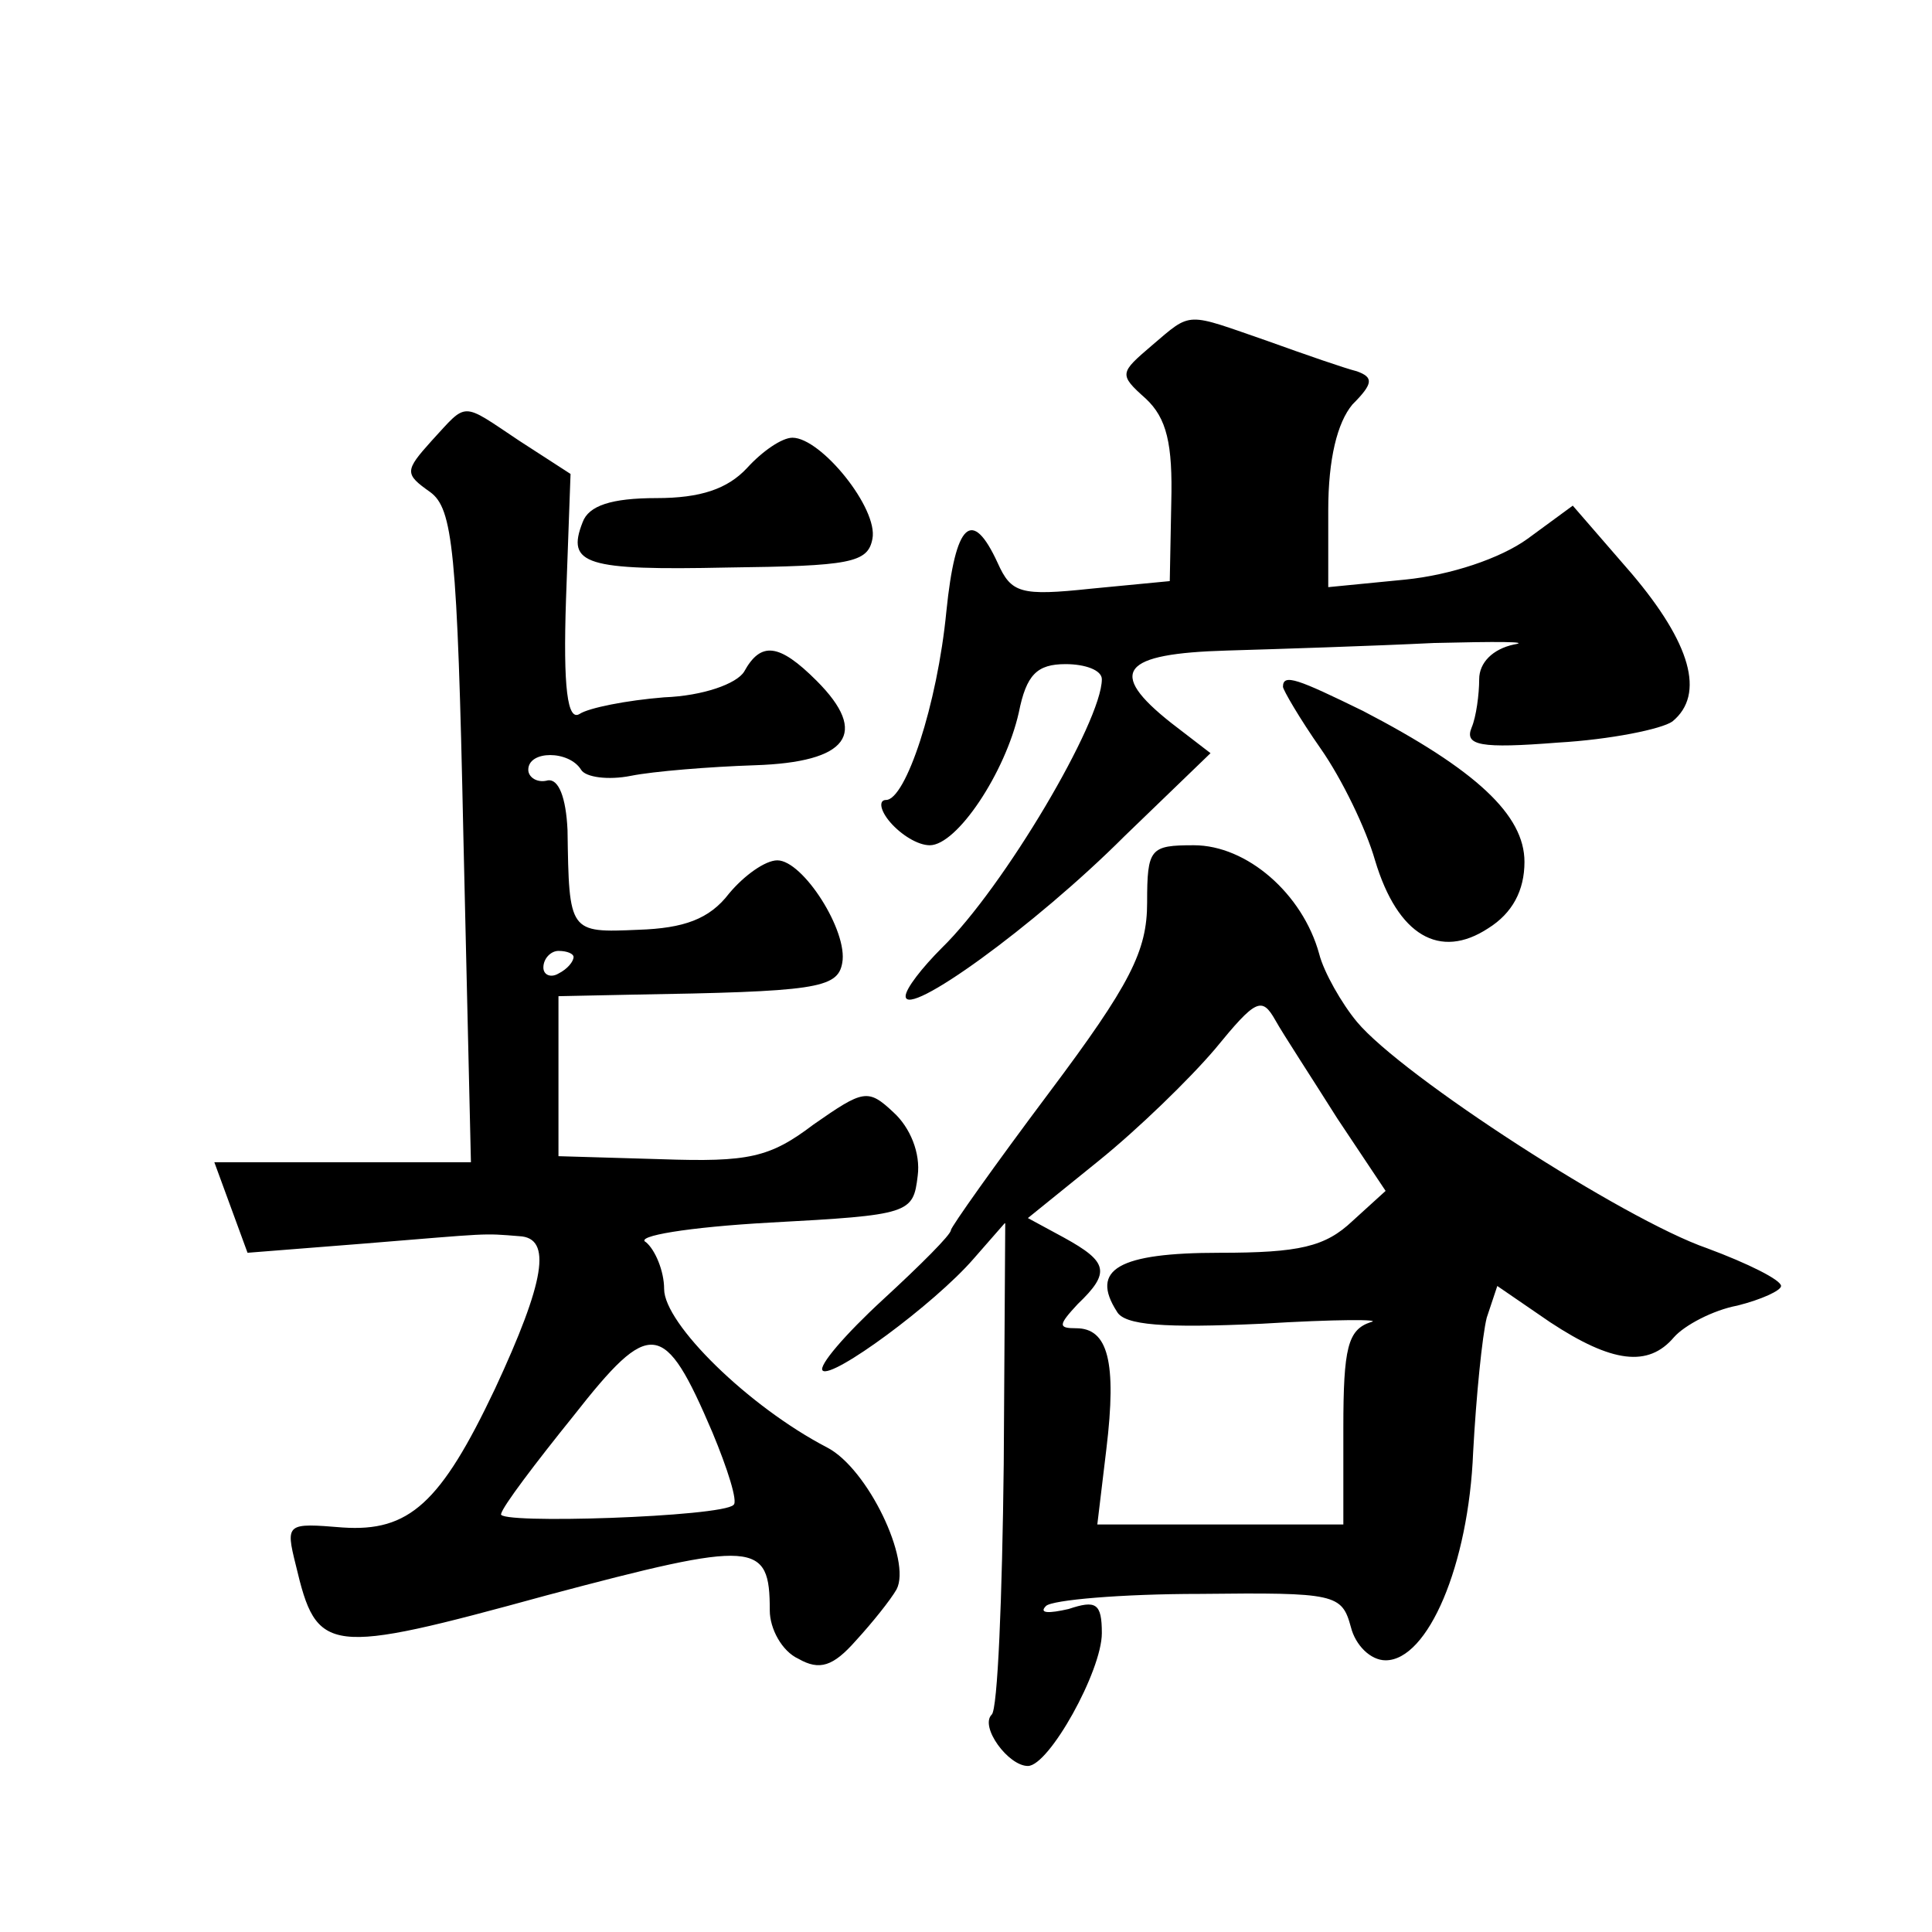 <?xml version="1.0" standalone="no"?>
<!DOCTYPE svg PUBLIC "-//W3C//DTD SVG 20010904//EN"
 "http://www.w3.org/TR/2001/REC-SVG-20010904/DTD/svg10.dtd">
<svg version="1.0" xmlns="http://www.w3.org/2000/svg"
 width="128pt" height="128pt" viewBox="0 0 128 128"
 preserveAspectRatio="xMidYMid meet">
<g transform="translate(0,128) scale(0.1,-0.1)"
fill="#0" stroke="none">
<path d="M763 1051 c-21 -18 -22 -19 -4 -35 14 -13 18 -30 17 -69 l-1 -52 -52 -5
c-47 -5 -53 -3 -62 17 -17 37 -28 27 -34 -32 -6 -62 -27 -125 -40 -125 -5 0 -4
-7 3 -15 7 -8 18 -15 26 -15 18 0 50 48 59 88 5 25 12 32 31 32 13 0 24 -4 24 -10
0 -28 -65 -138 -106 -178 -13 -13 -24 -27 -24 -32 0 -15 85 46 145 106 l57 55 -26
20 c-43 34 -33 46 37 48 34 1 96 3 137 5 41 1 65 1 53 -1 -14 -3 -23 -12 -23 -23
0 -10 -2 -25 -5 -32 -5 -12 6 -14 57 -10 35 2 69 9 76 14 22 18 12 52 -27 98 l-39
45 -30 -22 c-18 -13 -51 -24 -81 -27 l-51 -5 0 51 c0 34 6 58 16 70 14 14 14 18
3 22 -8 2 -34 11 -59 20 -55 19 -50 20 -77 -3z M286 988 c-18 -20 -18 -22 -1 -34
15 -11 18 -38 22 -228 l5 -216 -85 0 -85 0 11 -30 11 -30 76 6 c86 7 79 7 104 5
22 -1 17 -30 -16 -101 -36 -76 -57 -95 -101 -92 -37 3 -38 3 -31 -25 14 -59 20
-60 166 -20 139 37 148 36 148 -10 0 -12 8 -27 19 -32 14 -8 23 -5 38 12 11 12
23 27 27 34 10 19 -19 80 -46 94 -52 27 -108 82 -108 105 0 12 -6 26 -12 31 -8
4 28 10 82 13 93 5 95 6 98 31 2 15 -5 32 -16 42 -17 16 -20 15 -53 -8 -29 -22
-43 -25 -101 -23 l-68 2 0 53 0 53 48 1 c122 2 137 4 140 21 4 21 -26 68 -43 68
-8 0 -22 -10 -32 -22 -13 -17 -30 -23 -60 -24 -46 -2 -46 -2 -47 66 -1 22 -6 34
-13 33 -7 -2 -13 2 -13 7 0 13 27 13 35 0 3 -5 18 -7 33 -4 15 3 52 6 82 7 62 2
76 21 41 56 -25 25 -37 26 -48 6 -5 -8 -27 -16 -53 -17 -25 -2 -50 -7 -56 -11 -8
-5 -11 17 -9 76 l3 83 -34 22 c-39 26 -34 26 -58 0z m94 -342 c0 -3 -4 -8 -10 -11
-5 -3 -10 -1 -10 4 0 6 5 11 10 11 6 0 10 -2 10 -4z m92 -315 c10 -24 17 -46 14
-48 -7 -8 -158 -13 -154 -6 1 5 23 34 48 65 51 65 60 64 92 -11z M495 970 c-13
-14 -31 -20 -60 -20 -30 0 -45 -5 -49 -16 -11 -28 2 -32 96 -30 81 1 93 3 96 19
4 20 -34 67 -53 67 -7 0 -20 -9 -30 -20z M850 825 c0 -2 11 -21 25 -41 14 -20 30
-53 36 -74 15 -50 43 -66 75 -45 16 10 24 25 24 44 0 31 -32 61 -107 100 -43 21
-53 25 -53 16z M760 682 c0 -32 -11 -54 -65 -126 -36 -48 -65 -89 -65 -91 0 -3
-20 -23 -45 -46 -25 -23 -43 -44 -40 -47 6 -6 74 44 100 74 l21 24 -1 -160 c-1
-88 -4 -163 -8 -166 -8 -8 11 -34 24 -34 14 0 49 63 49 88 0 20 -4 22 -22 16 -13
-3 -20 -3 -15 2 4 4 50 8 102 8 90 1 94 0 100 -22 3 -12 13 -22 23 -22 28 0 55
63 58 138 2 37 6 77 9 89 l7 21 35 -24 c41 -27 65 -30 82 -10 7 8 26 18 42 21 16
4 29 10 29 13 0 4 -22 15 -49 25 -55 19 -202 114 -232 150 -10 12 -22 33 -25 45
-11 40 -48 72 -83 72 -29 0 -31 -2 -31 -38z m126 -143 l32 -48 -22 -20 c-18 -17
-35 -21 -88 -21 -67 0 -86 -11 -68 -39 5 -9 31 -11 96 -8 49 3 81 3 72 1 -15 -5
-18 -17 -18 -70 l0 -64 -81 0 -82 0 6 50 c7 58 1 80 -20 80 -12 0 -12 2 1 16 22
21 20 28 -9 44 l-24 13 47 38 c26 21 60 54 77 74 27 33 31 35 40 19 5 -9 24 -38
41 -65z"/>
</g>
</svg>
